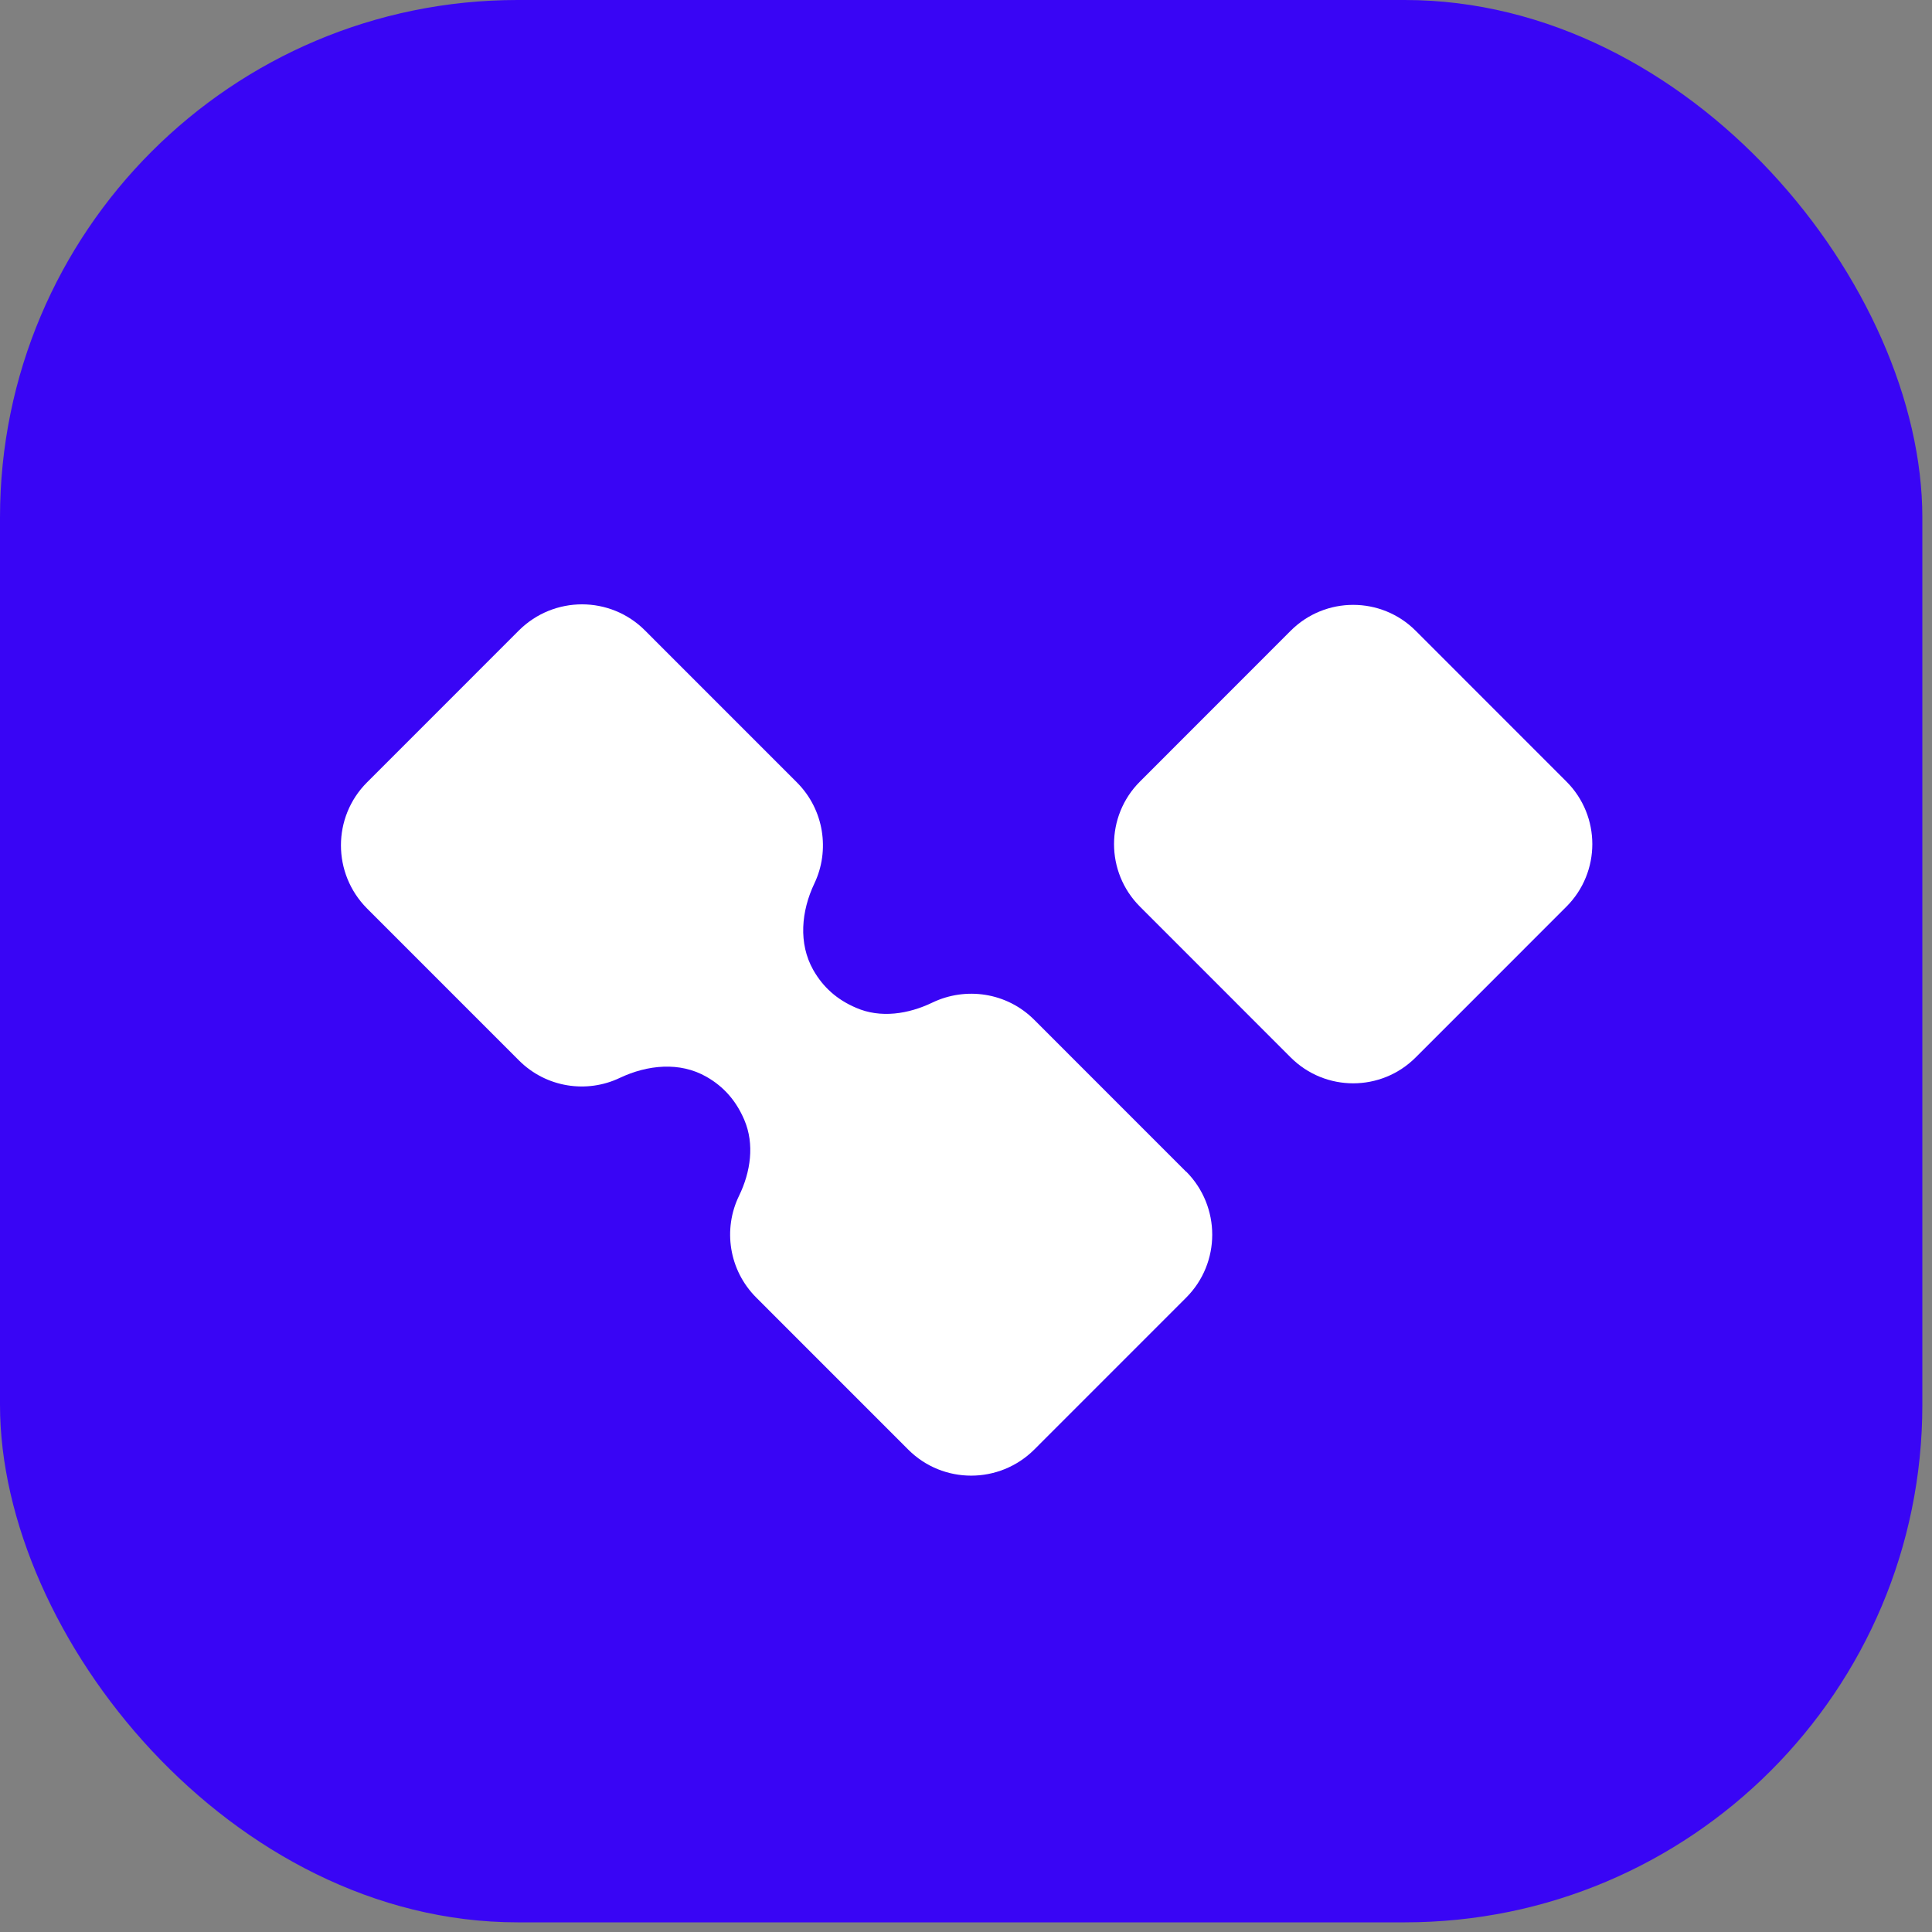 <svg width="102" height="102" viewBox="0 0 102 102" fill="none" xmlns="http://www.w3.org/2000/svg">
<rect x="0" y="0" width="102" height="102" fill="#808080" stroke="none"/>
<rect width="101.49" height="101.49" rx="27.324" fill="#3905F5"/>
<path d="M60.183 47.865L68.141 55.826C69.964 57.65 72.919 57.65 74.741 55.826L82.7 47.865C84.522 46.042 84.522 43.086 82.7 41.263L74.741 33.301C72.919 31.478 69.964 31.478 68.141 33.301L60.183 41.263C58.36 43.086 58.36 46.042 60.183 47.865Z" fill="white"/>
<path d="M62.625 61.865L54.602 53.84C53.15 52.387 50.983 52.088 49.23 52.929C47.962 53.54 46.487 53.771 45.196 53.206C44.193 52.779 43.455 52.122 42.937 51.211C42.141 49.805 42.303 48.098 42.994 46.645C43.824 44.904 43.513 42.748 42.072 41.307L34.049 33.282C32.216 31.448 29.242 31.448 27.398 33.282L19.375 41.307C17.542 43.14 17.542 46.115 19.375 47.96L27.398 55.985C28.839 57.426 30.983 57.737 32.723 56.907C34.187 56.215 35.893 56.042 37.3 56.85C38.21 57.368 38.867 58.118 39.294 59.121C39.847 60.412 39.628 61.877 39.017 63.134C38.164 64.886 38.475 67.054 39.928 68.507L47.951 76.532C49.784 78.365 52.758 78.365 54.602 76.532L62.625 68.507C64.458 66.673 64.458 63.699 62.625 61.854V61.865Z" fill="white"/>
</svg>
